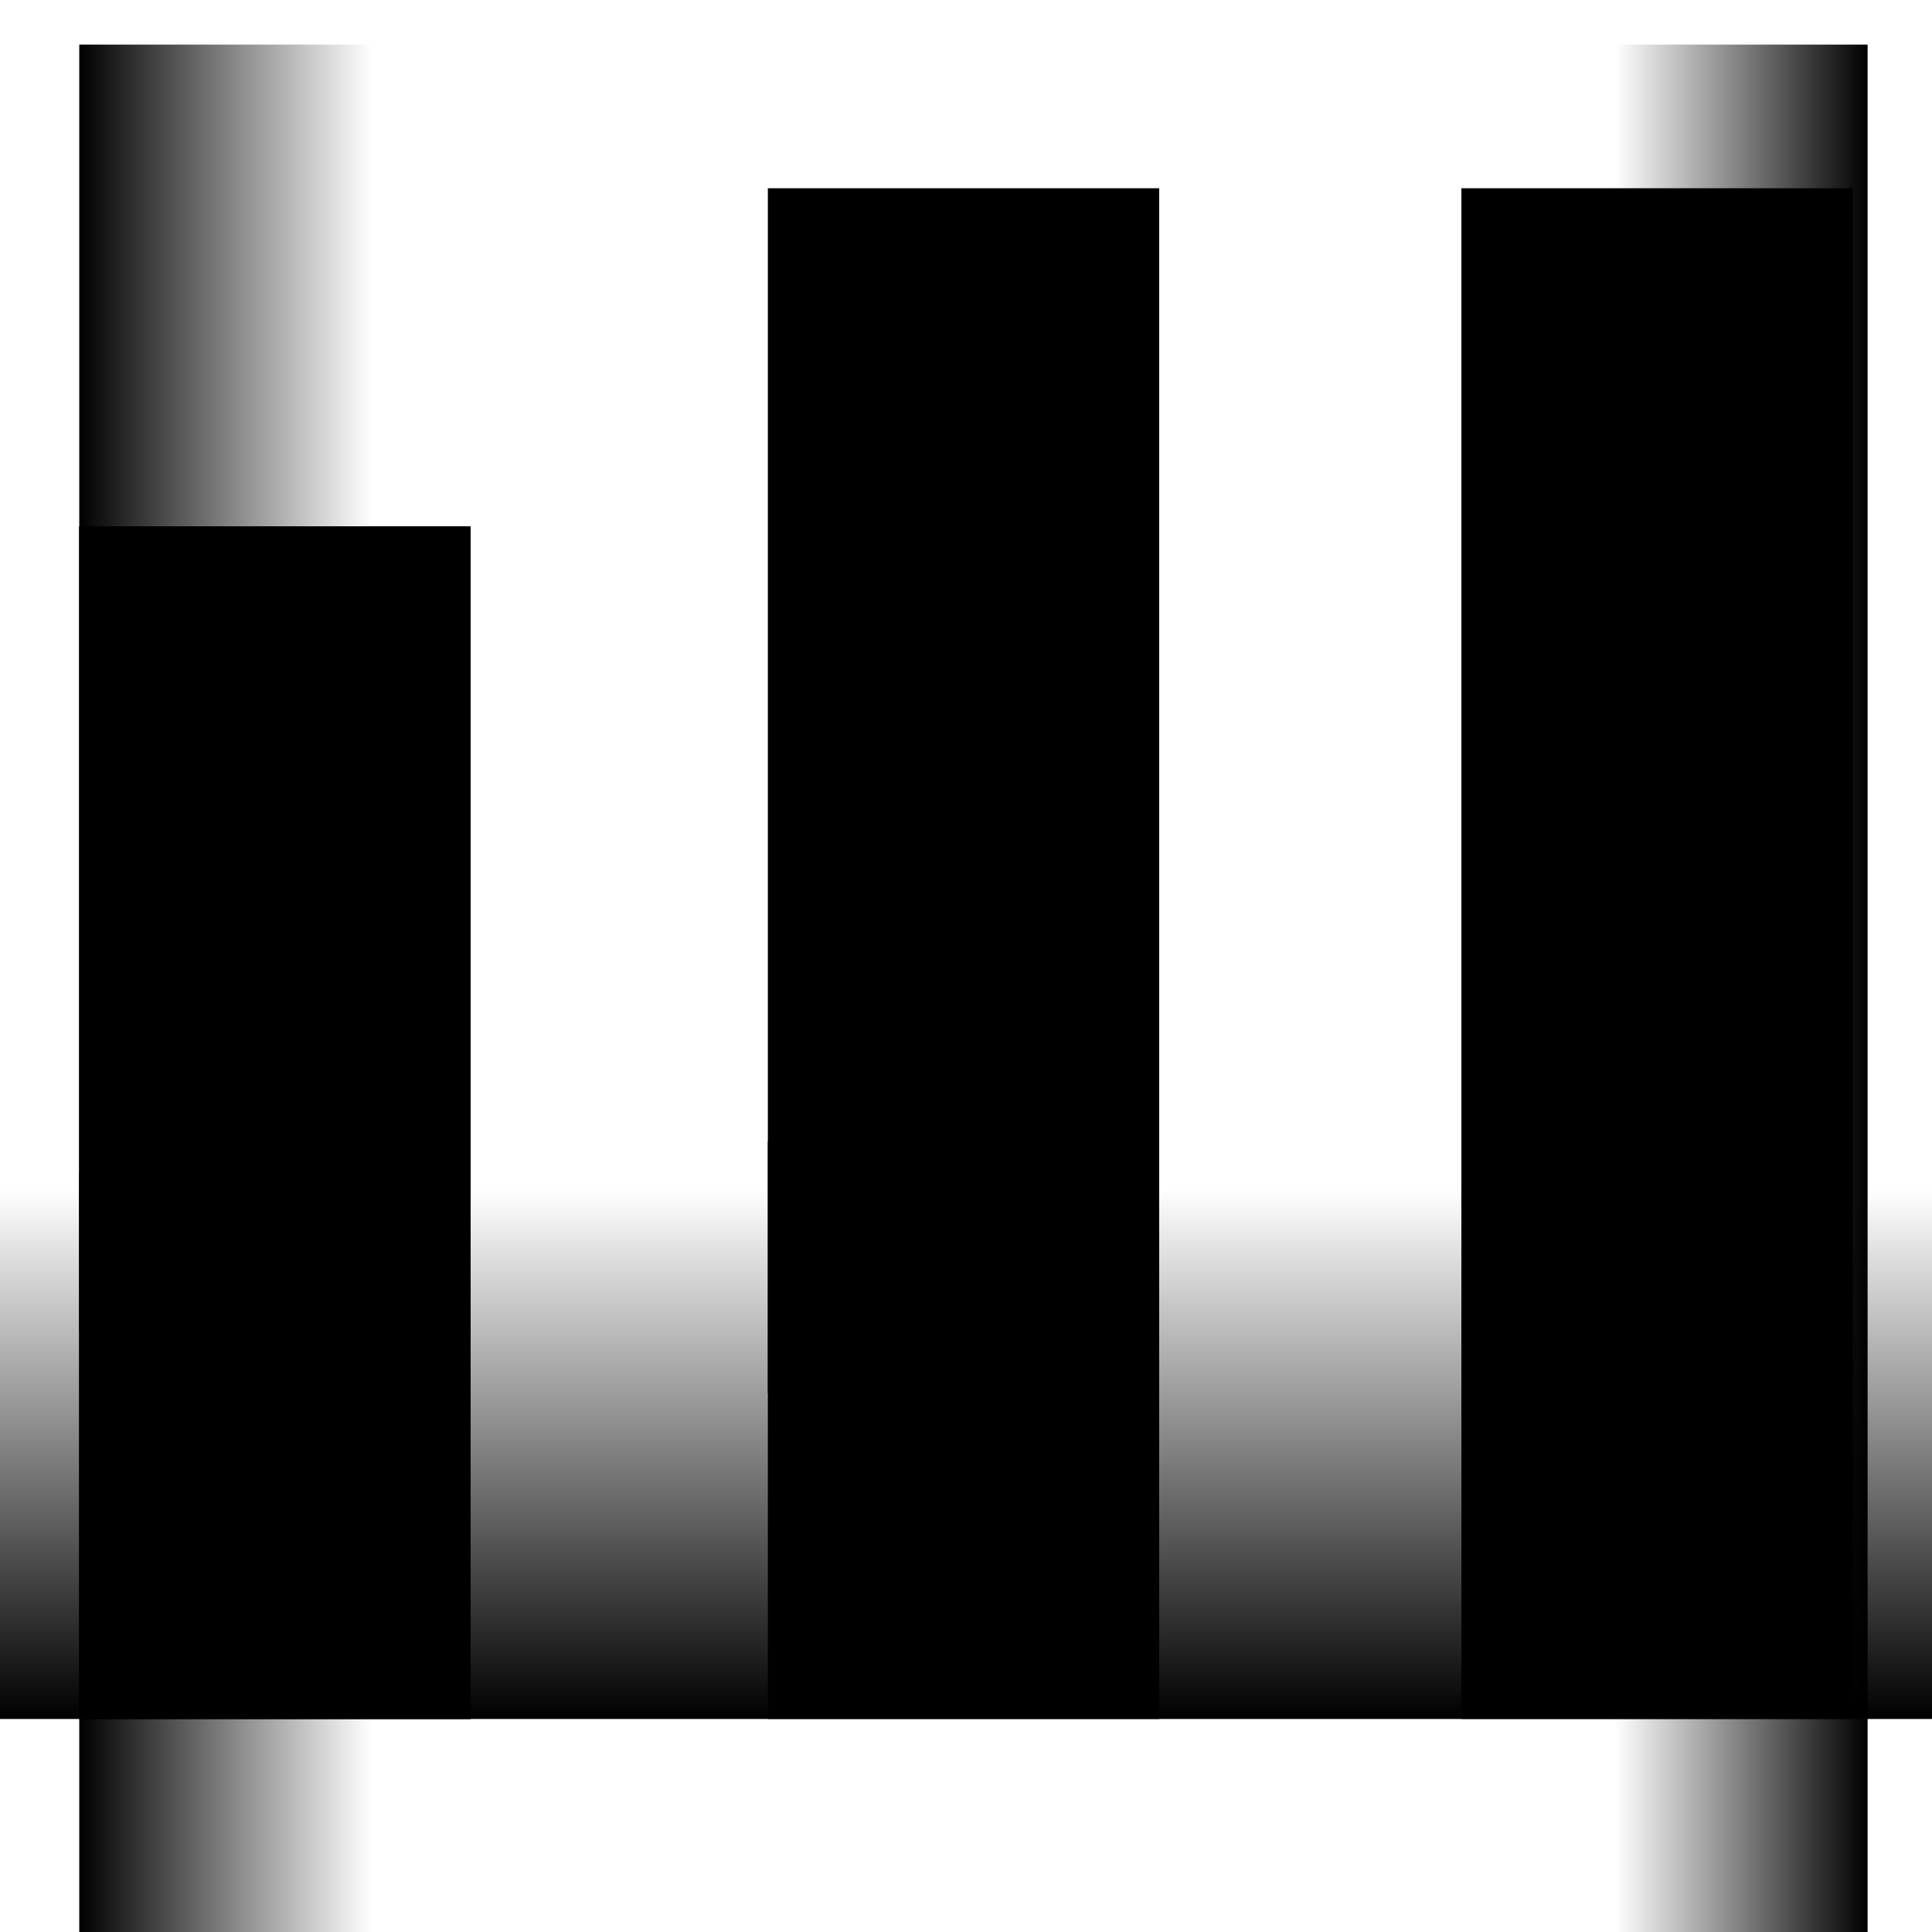 <svg width="390" height="390" viewBox="0 0 390 390" fill="none" xmlns="http://www.w3.org/2000/svg">
<g clip-path="url(#clip0_14182_3134)">
<rect x="155" y="38" width="79" height="243.229" fill="#0F3026" style="fill:#0F3026;fill:color(display-p3 0.058 0.19 0.149);fill-opacity:1;"/>
<path d="M155 230.35H234V347H155V230.35Z" fill="#8B78FE" style="fill:#8B78FE;fill:color(display-p3 0.543 0.47 0.994);fill-opacity:1;"/>
<path d="M181.118 138.481C180.231 138.481 179.431 138.274 178.718 137.861C178.011 137.447 177.451 136.887 177.038 136.181C176.624 135.467 176.418 134.667 176.418 133.781V128.181C176.418 127.294 176.624 126.497 177.038 125.791C177.451 125.077 178.011 124.514 178.718 124.101C179.431 123.687 180.231 123.481 181.118 123.481C182.004 123.481 182.801 123.687 183.508 124.101C184.221 124.514 184.784 125.077 185.198 125.791C185.611 126.497 185.818 127.294 185.818 128.181V133.781C185.818 134.667 185.611 135.467 185.198 136.181C184.784 136.887 184.221 137.447 183.508 137.861C182.801 138.274 182.004 138.481 181.118 138.481ZM181.118 137.061C181.711 137.061 182.251 136.917 182.738 136.631C183.224 136.337 183.611 135.947 183.898 135.461C184.184 134.974 184.328 134.437 184.328 133.851V128.111C184.328 127.517 184.184 126.977 183.898 126.491C183.611 126.004 183.224 125.617 182.738 125.331C182.251 125.037 181.711 124.891 181.118 124.891C180.524 124.891 179.984 125.037 179.498 125.331C179.011 125.617 178.624 126.004 178.338 126.491C178.051 126.977 177.908 127.517 177.908 128.111V133.851C177.908 134.437 178.051 134.974 178.338 135.461C178.624 135.947 179.011 136.337 179.498 136.631C179.984 136.917 180.524 137.061 181.118 137.061ZM188.425 140.271L188.515 139.541C188.781 139.561 188.975 139.507 189.095 139.381C189.215 139.254 189.288 139.084 189.315 138.871C189.341 138.657 189.348 138.427 189.335 138.181H188.425V136.071H190.135V138.581C190.135 139.194 189.978 139.654 189.665 139.961C189.358 140.267 188.945 140.371 188.425 140.271ZM193.537 138.171L193.547 136.831L200.057 130.951C200.617 130.444 200.987 129.964 201.167 129.511C201.354 129.051 201.447 128.571 201.447 128.071C201.447 127.477 201.307 126.941 201.027 126.461C200.747 125.981 200.37 125.601 199.897 125.321C199.424 125.034 198.894 124.891 198.307 124.891C197.694 124.891 197.147 125.037 196.667 125.331C196.187 125.624 195.807 126.011 195.527 126.491C195.254 126.971 195.12 127.494 195.127 128.061H193.627C193.627 127.187 193.834 126.404 194.247 125.711C194.66 125.017 195.22 124.474 195.927 124.081C196.634 123.681 197.434 123.481 198.327 123.481C199.2 123.481 199.984 123.687 200.677 124.101C201.377 124.507 201.927 125.061 202.327 125.761C202.734 126.454 202.937 127.227 202.937 128.081C202.937 128.681 202.864 129.211 202.717 129.671C202.577 130.124 202.354 130.547 202.047 130.941C201.747 131.327 201.364 131.727 200.897 132.141L195.117 137.361L194.887 136.761H202.937V138.171H193.537ZM206.113 138.181L211.413 125.211H204.743V123.781H212.983V125.211L207.693 138.181H206.113Z" fill="#E0FAEF" style="fill:#E0FAEF;fill:color(display-p3 0.878 0.98 0.938);fill-opacity:1;"/>
<rect x="295" y="38" width="79" height="260.602" fill="#0F3026" style="fill:#0F3026;fill:color(display-p3 0.058 0.19 0.149);fill-opacity:1;"/>
<path d="M295 261.374H374V347H295V261.374Z" fill="#8B78FE" style="fill:#8B78FE;fill:color(display-p3 0.543 0.47 0.994);fill-opacity:1;"/>
<path d="M322.416 154.613C321.53 154.613 320.73 154.407 320.016 153.993C319.31 153.58 318.75 153.02 318.336 152.313C317.923 151.6 317.716 150.8 317.716 149.913V144.313C317.716 143.427 317.923 142.63 318.336 141.923C318.75 141.21 319.31 140.647 320.016 140.233C320.73 139.82 321.53 139.613 322.416 139.613C323.303 139.613 324.1 139.82 324.806 140.233C325.52 140.647 326.083 141.21 326.496 141.923C326.91 142.63 327.116 143.427 327.116 144.313V149.913C327.116 150.8 326.91 151.6 326.496 152.313C326.083 153.02 325.52 153.58 324.806 153.993C324.1 154.407 323.303 154.613 322.416 154.613ZM322.416 153.193C323.01 153.193 323.55 153.05 324.036 152.763C324.523 152.47 324.91 152.08 325.196 151.593C325.483 151.107 325.626 150.57 325.626 149.983V144.243C325.626 143.65 325.483 143.11 325.196 142.623C324.91 142.137 324.523 141.75 324.036 141.463C323.55 141.17 323.01 141.023 322.416 141.023C321.823 141.023 321.283 141.17 320.796 141.463C320.31 141.75 319.923 142.137 319.636 142.623C319.35 143.11 319.206 143.65 319.206 144.243V149.983C319.206 150.57 319.35 151.107 319.636 151.593C319.923 152.08 320.31 152.47 320.796 152.763C321.283 153.05 321.823 153.193 322.416 153.193ZM329.723 156.403L329.813 155.673C330.08 155.693 330.273 155.64 330.393 155.513C330.513 155.387 330.587 155.217 330.613 155.003C330.64 154.79 330.647 154.56 330.633 154.313H329.723V152.203H331.433V154.713C331.433 155.327 331.277 155.787 330.963 156.093C330.657 156.4 330.243 156.503 329.723 156.403ZM339.106 154.603C338.393 154.603 337.736 154.477 337.136 154.223C336.536 153.97 336.019 153.61 335.586 153.143C335.153 152.67 334.836 152.107 334.636 151.453L336.036 151.033C336.276 151.747 336.669 152.287 337.216 152.653C337.769 153.02 338.393 153.197 339.086 153.183C339.726 153.17 340.276 153.027 340.736 152.753C341.203 152.48 341.559 152.1 341.806 151.613C342.053 151.127 342.176 150.563 342.176 149.923C342.176 148.943 341.889 148.157 341.316 147.563C340.749 146.963 339.999 146.663 339.066 146.663C338.806 146.663 338.533 146.7 338.246 146.773C337.959 146.84 337.693 146.937 337.446 147.063L336.706 145.893L342.306 140.723L342.546 141.323H335.206V139.913H343.526V141.343L338.646 146.003L338.626 145.423C339.626 145.297 340.506 145.41 341.266 145.763C342.026 146.117 342.619 146.657 343.046 147.383C343.479 148.103 343.696 148.95 343.696 149.923C343.696 150.843 343.496 151.657 343.096 152.363C342.703 153.063 342.159 153.613 341.466 154.013C340.773 154.407 339.986 154.603 339.106 154.603ZM348.801 154.313V141.553L346.091 143.183V141.533L348.801 139.913H350.291V154.313H348.801Z" fill="#E0FAEF" style="fill:#E0FAEF;fill:color(display-p3 0.878 0.98 0.938);fill-opacity:1;"/>
<rect width="79" height="240.747" transform="translate(16 106.252)" fill="#0F3026" style="fill:#0F3026;fill:color(display-p3 0.058 0.19 0.149);fill-opacity:1;"/>
<rect x="16" y="106.252" width="79" height="162.566" fill="#0F3026" style="fill:#0F3026;fill:color(display-p3 0.058 0.19 0.149);fill-opacity:1;"/>
<path d="M16 236.553H95V346.999H16V236.553Z" fill="#8B78FE" style="fill:#8B78FE;fill:color(display-p3 0.543 0.47 0.994);fill-opacity:1;"/>
<path d="M40.434 176.949C39.547 176.949 38.747 176.743 38.034 176.329C37.327 175.916 36.767 175.356 36.354 174.649C35.941 173.936 35.734 173.136 35.734 172.249V166.649C35.734 165.763 35.941 164.966 36.354 164.259C36.767 163.546 37.327 162.983 38.034 162.569C38.747 162.156 39.547 161.949 40.434 161.949C41.321 161.949 42.117 162.156 42.824 162.569C43.537 162.983 44.101 163.546 44.514 164.259C44.927 164.966 45.134 165.763 45.134 166.649V172.249C45.134 173.136 44.927 173.936 44.514 174.649C44.101 175.356 43.537 175.916 42.824 176.329C42.117 176.743 41.321 176.949 40.434 176.949ZM40.434 175.529C41.027 175.529 41.567 175.386 42.054 175.099C42.541 174.806 42.927 174.416 43.214 173.929C43.501 173.443 43.644 172.906 43.644 172.319V166.579C43.644 165.986 43.501 165.446 43.214 164.959C42.927 164.473 42.541 164.086 42.054 163.799C41.567 163.506 41.027 163.359 40.434 163.359C39.841 163.359 39.301 163.506 38.814 163.799C38.327 164.086 37.941 164.473 37.654 164.959C37.367 165.446 37.224 165.986 37.224 166.579V172.319C37.224 172.906 37.367 173.443 37.654 173.929C37.941 174.416 38.327 174.806 38.814 175.099C39.301 175.386 39.841 175.529 40.434 175.529ZM47.741 178.739L47.831 178.009C48.098 178.029 48.291 177.976 48.411 177.849C48.531 177.723 48.604 177.553 48.631 177.339C48.658 177.126 48.664 176.896 48.651 176.649H47.741V174.539H49.451V177.049C49.451 177.663 49.294 178.123 48.981 178.429C48.674 178.736 48.261 178.839 47.741 178.739ZM52.853 176.639L52.864 175.299L59.373 169.419C59.934 168.913 60.303 168.433 60.483 167.979C60.67 167.519 60.764 167.039 60.764 166.539C60.764 165.946 60.623 165.409 60.343 164.929C60.063 164.449 59.687 164.069 59.214 163.789C58.74 163.503 58.21 163.359 57.623 163.359C57.01 163.359 56.464 163.506 55.983 163.799C55.504 164.093 55.123 164.479 54.843 164.959C54.57 165.439 54.437 165.963 54.444 166.529H52.944C52.944 165.656 53.15 164.873 53.563 164.179C53.977 163.486 54.537 162.943 55.243 162.549C55.95 162.149 56.75 161.949 57.644 161.949C58.517 161.949 59.3 162.156 59.993 162.569C60.694 162.976 61.243 163.529 61.644 164.229C62.05 164.923 62.254 165.696 62.254 166.549C62.254 167.149 62.18 167.679 62.033 168.139C61.894 168.593 61.67 169.016 61.364 169.409C61.063 169.796 60.68 170.196 60.214 170.609L54.434 175.829L54.203 175.229H62.254V176.639H52.853ZM64.26 176.639L64.27 175.299L70.78 169.419C71.34 168.913 71.71 168.433 71.89 167.979C72.076 167.519 72.17 167.039 72.17 166.539C72.17 165.946 72.03 165.409 71.75 164.929C71.47 164.449 71.093 164.069 70.62 163.789C70.146 163.503 69.616 163.359 69.03 163.359C68.416 163.359 67.87 163.506 67.39 163.799C66.91 164.093 66.53 164.479 66.25 164.959C65.976 165.439 65.843 165.963 65.85 166.529H64.35C64.35 165.656 64.556 164.873 64.97 164.179C65.383 163.486 65.943 162.943 66.65 162.549C67.356 162.149 68.156 161.949 69.05 161.949C69.923 161.949 70.706 162.156 71.4 162.569C72.1 162.976 72.65 163.529 73.05 164.229C73.456 164.923 73.66 165.696 73.66 166.549C73.66 167.149 73.586 167.679 73.44 168.139C73.3 168.593 73.076 169.016 72.77 169.409C72.47 169.796 72.086 170.196 71.62 170.609L65.84 175.829L65.61 175.229H73.66V176.639H64.26Z" fill="#E0FAEF" style="fill:#E0FAEF;fill:color(display-p3 0.878 0.98 0.938);fill-opacity:1;"/>
<rect opacity="0.6" x="377" y="9" width="397" height="51" transform="rotate(90 377 9)" fill="url(#paint0_linear_14182_3134)" style=""/>
<rect opacity="0.6" x="16" y="406" width="397" height="59" transform="rotate(-90 16 406)" fill="url(#paint1_linear_14182_3134)" style=""/>
<rect x="390" y="347" width="390" height="107" transform="rotate(180 390 347)" fill="url(#paint2_linear_14182_3134)" style=""/>
</g>
<defs>
<linearGradient id="paint0_linear_14182_3134" x1="575.5" y1="9" x2="575.5" y2="60" gradientUnits="userSpaceOnUse">
<stop stop-color="#0C221B" style="stop-color:#0C221B;stop-color:color(display-p3 0.047 0.133 0.106);stop-opacity:1;"/>
<stop offset="1" stop-color="#0C221B" stop-opacity="0" style="stop-color:none;stop-opacity:0;"/>
</linearGradient>
<linearGradient id="paint1_linear_14182_3134" x1="214.5" y1="406" x2="214.5" y2="465" gradientUnits="userSpaceOnUse">
<stop stop-color="#0C221B" style="stop-color:#0C221B;stop-color:color(display-p3 0.047 0.133 0.106);stop-opacity:1;"/>
<stop offset="1" stop-color="#0C221B" stop-opacity="0" style="stop-color:none;stop-opacity:0;"/>
</linearGradient>
<linearGradient id="paint2_linear_14182_3134" x1="585" y1="347" x2="585" y2="454" gradientUnits="userSpaceOnUse">
<stop stop-color="#0C221B" style="stop-color:#0C221B;stop-color:color(display-p3 0.047 0.133 0.106);stop-opacity:1;"/>
<stop offset="1" stop-color="#0C221B" stop-opacity="0" style="stop-color:none;stop-opacity:0;"/>
</linearGradient>
<clipPath id="clip0_14182_3134">
<rect width="390" height="390" fill="white" style="fill:white;fill-opacity:1;"/>
</clipPath>
</defs>
</svg>

